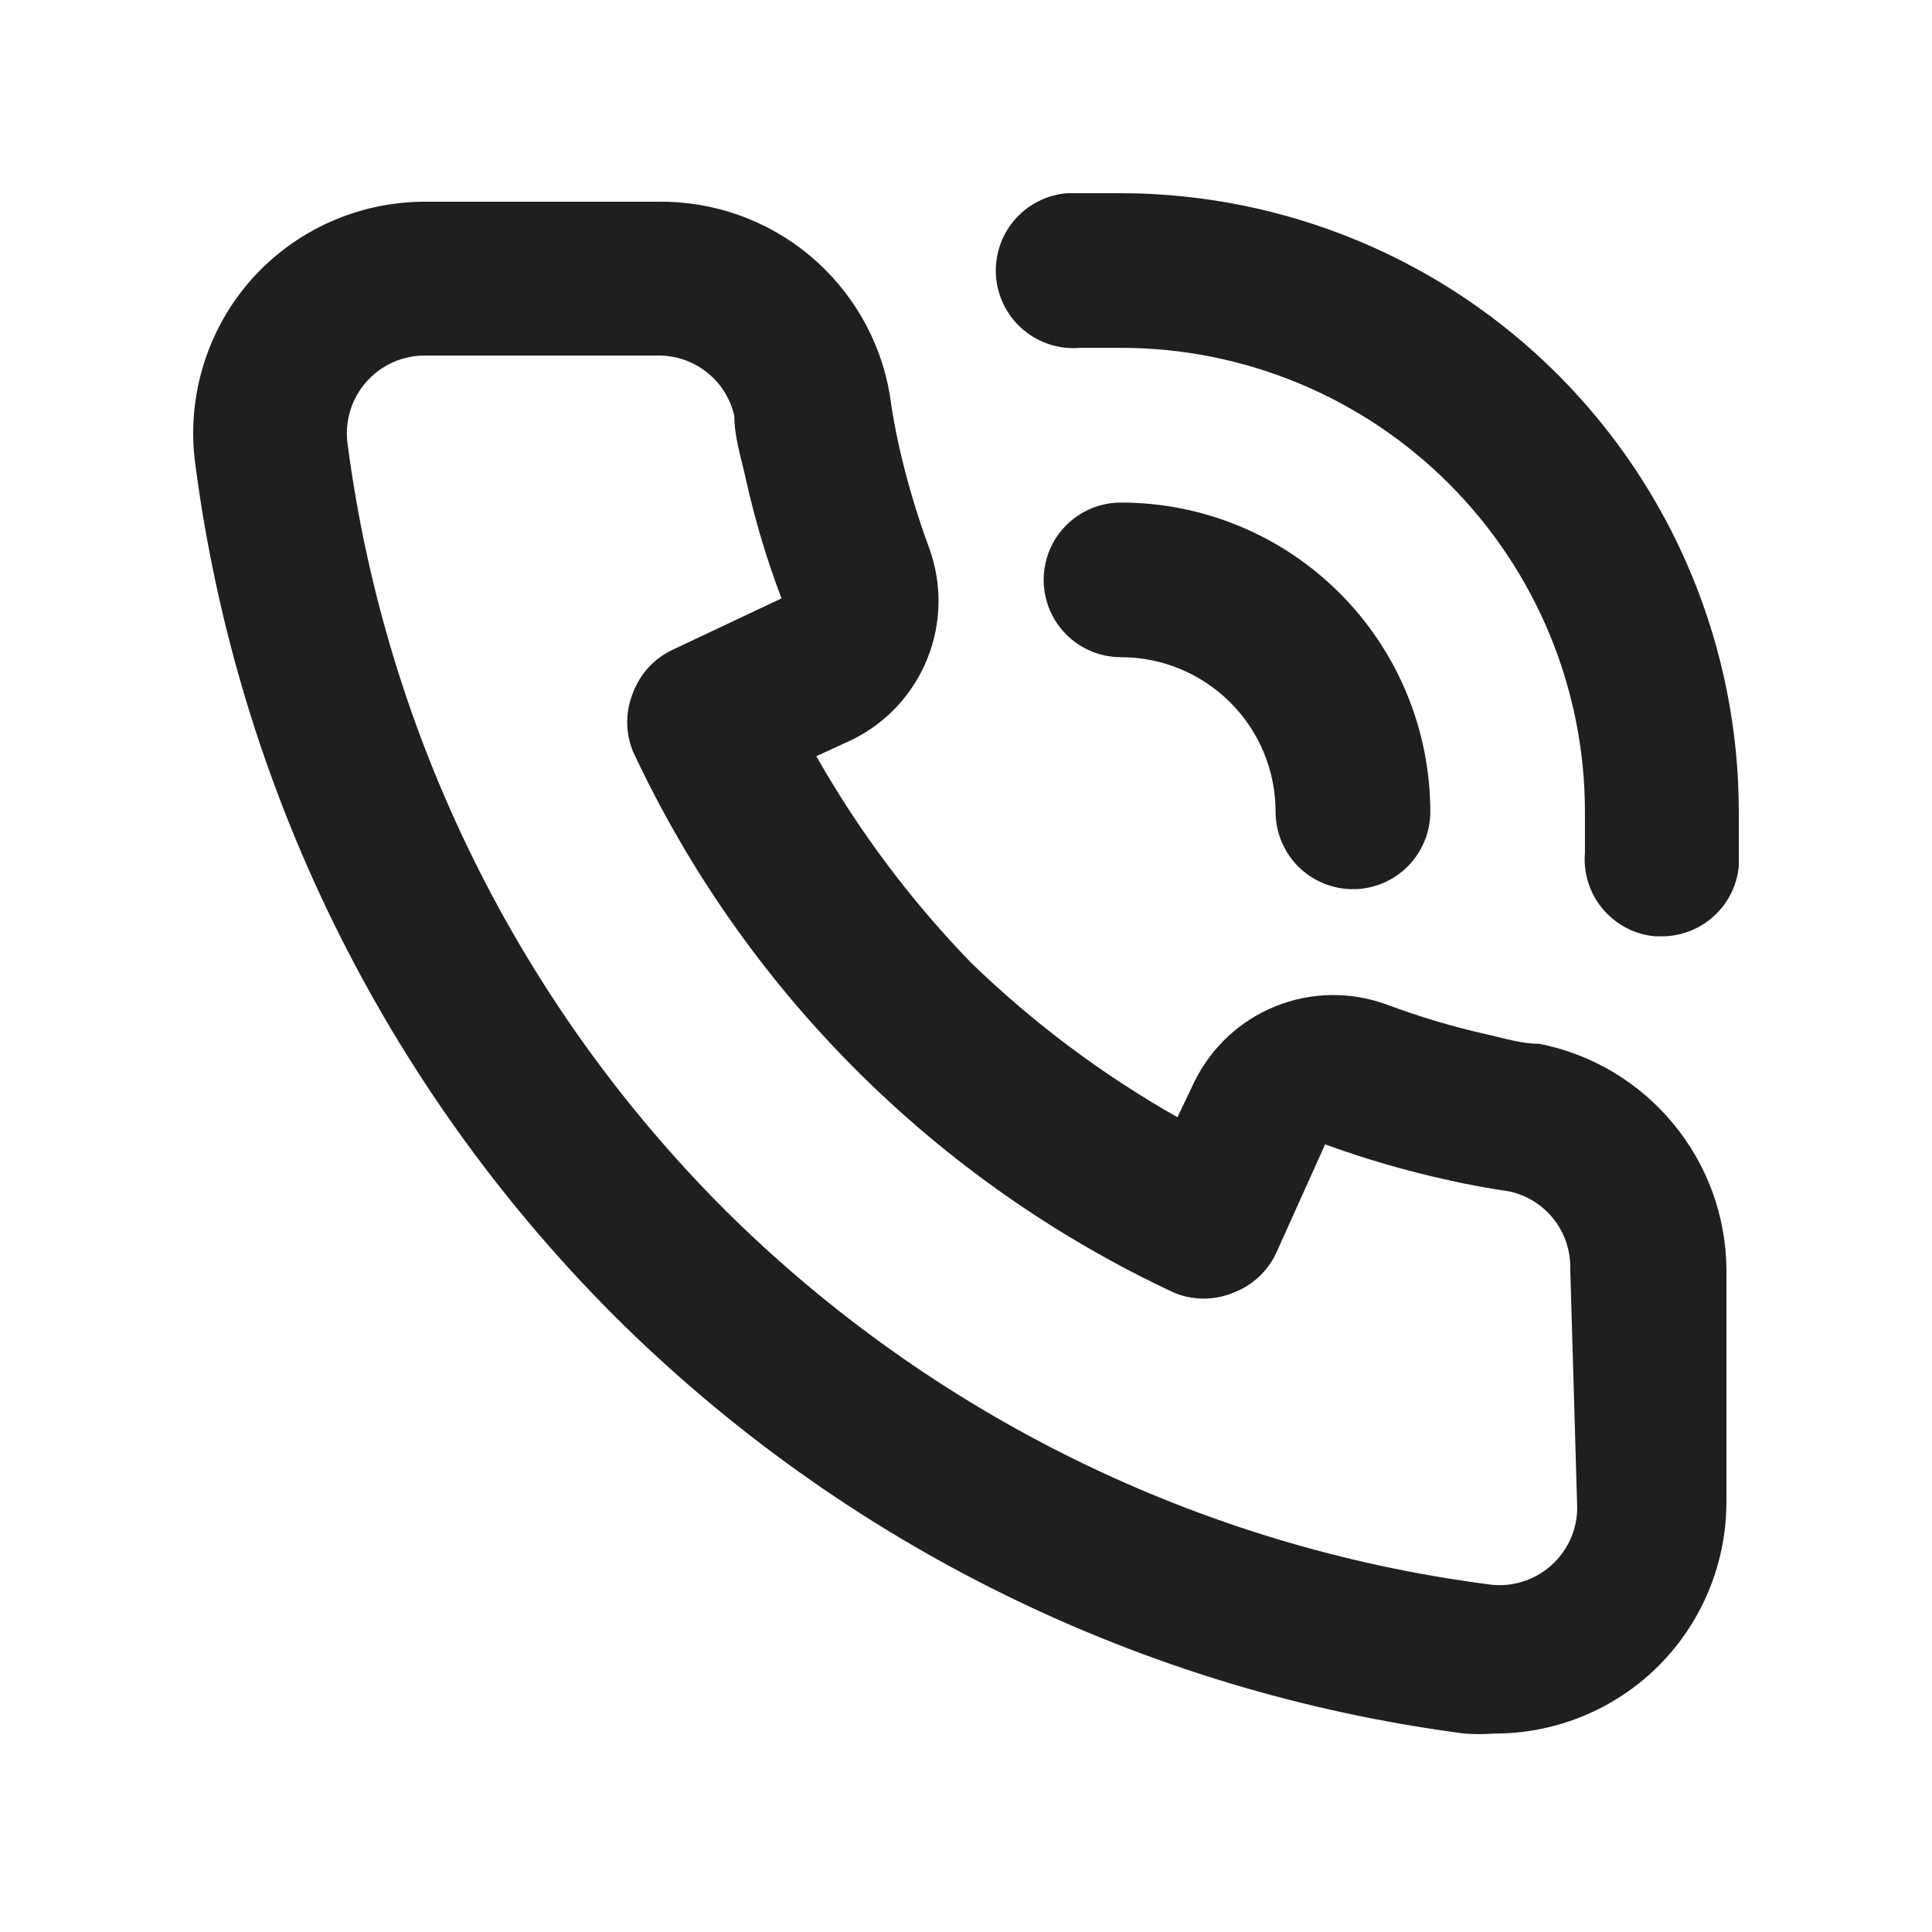 <?xml version="1.0" encoding="UTF-8"?> <svg xmlns="http://www.w3.org/2000/svg" viewBox="0 0 25.00 25.00" data-guides="{&quot;vertical&quot;:[],&quot;horizontal&quot;:[]}"><defs></defs><path fill="#201e1e" stroke="none" fill-opacity="1" stroke-width="1" stroke-opacity="1" alignment-baseline="baseline" baseline-shift="baseline" id="tSvg495f63b621" title="Path 1" d="M19.919 13.507C19.698 13.507 19.468 13.437 19.248 13.387C18.803 13.287 18.365 13.157 17.937 12.996C17.473 12.828 16.963 12.836 16.505 13.021C16.047 13.206 15.673 13.553 15.456 13.997C15.382 14.151 15.309 14.304 15.236 14.457C14.264 13.906 13.366 13.234 12.564 12.456C11.786 11.654 11.114 10.756 10.563 9.785C10.716 9.714 10.87 9.645 11.023 9.574C11.467 9.357 11.814 8.984 11.999 8.525C12.184 8.067 12.193 7.557 12.024 7.093C11.865 6.662 11.734 6.221 11.633 5.772C11.583 5.552 11.543 5.322 11.513 5.102C11.392 4.397 11.023 3.759 10.472 3.302C9.922 2.845 9.227 2.6 8.511 2.61C7.508 2.61 6.504 2.61 5.5 2.61C5.077 2.61 4.658 2.699 4.272 2.871C3.886 3.043 3.54 3.296 3.258 3.611C2.97 3.935 2.756 4.317 2.63 4.731C2.504 5.146 2.469 5.583 2.528 6.012C3.072 10.177 4.974 14.046 7.941 17.019C10.914 19.986 14.783 21.888 18.948 22.432C19.078 22.442 19.208 22.442 19.338 22.432C20.076 22.433 20.788 22.163 21.339 21.672C21.655 21.39 21.907 21.044 22.079 20.658C22.252 20.272 22.34 19.854 22.34 19.43C22.34 18.43 22.34 17.429 22.34 16.429C22.335 15.737 22.091 15.069 21.649 14.537C21.208 14.004 20.597 13.64 19.919 13.507ZM20.409 19.511C20.409 19.65 20.379 19.788 20.322 19.916C20.265 20.043 20.182 20.157 20.079 20.251C19.969 20.351 19.838 20.425 19.697 20.468C19.555 20.512 19.405 20.523 19.258 20.501C15.524 20.014 12.054 18.312 9.382 15.658C6.708 12.984 4.991 9.502 4.499 5.752C4.477 5.605 4.489 5.456 4.532 5.314C4.575 5.172 4.649 5.041 4.749 4.932C4.844 4.827 4.96 4.743 5.089 4.686C5.218 4.629 5.358 4.6 5.5 4.601C6.5 4.601 7.501 4.601 8.502 4.601C8.733 4.596 8.959 4.67 9.141 4.813C9.324 4.955 9.451 5.156 9.502 5.382C9.502 5.652 9.592 5.932 9.652 6.202C9.768 6.727 9.922 7.242 10.113 7.743C9.646 7.963 9.179 8.184 8.712 8.404C8.471 8.514 8.284 8.716 8.191 8.964C8.091 9.208 8.091 9.481 8.191 9.725C9.631 12.809 12.111 15.289 15.196 16.729C15.439 16.829 15.713 16.829 15.956 16.729C16.204 16.636 16.406 16.449 16.516 16.209C16.727 15.742 16.937 15.275 17.147 14.808C17.663 14.996 18.191 15.15 18.728 15.268C18.988 15.328 19.268 15.378 19.538 15.418C19.764 15.469 19.965 15.596 20.107 15.779C20.25 15.961 20.324 16.187 20.319 16.419C20.349 17.449 20.379 18.48 20.409 19.511ZM14.505 2.5C14.275 2.5 14.035 2.5 13.805 2.5C13.539 2.523 13.294 2.65 13.122 2.853C12.95 3.057 12.867 3.32 12.889 3.586C12.912 3.851 13.039 4.097 13.242 4.268C13.446 4.44 13.71 4.524 13.975 4.501C14.152 4.501 14.328 4.501 14.505 4.501C16.098 4.501 17.625 5.134 18.75 6.26C19.876 7.386 20.509 8.913 20.509 10.505C20.509 10.685 20.509 10.855 20.509 11.035C20.487 11.299 20.57 11.561 20.741 11.764C20.912 11.966 21.155 12.093 21.419 12.116C21.446 12.116 21.473 12.116 21.5 12.116C21.75 12.117 21.992 12.024 22.177 11.855C22.362 11.687 22.478 11.455 22.5 11.206C22.5 10.975 22.5 10.735 22.5 10.505C22.5 8.384 21.658 6.349 20.159 4.848C18.66 3.347 16.627 2.503 14.505 2.5C14.505 2.5 14.505 2.5 14.505 2.5ZM16.506 10.505C16.506 10.77 16.612 11.025 16.799 11.213C16.987 11.4 17.242 11.506 17.507 11.506C17.772 11.506 18.027 11.4 18.215 11.213C18.402 11.025 18.508 10.77 18.508 10.505C18.508 9.444 18.086 8.425 17.335 7.675C16.585 6.924 15.567 6.503 14.505 6.503C14.24 6.503 13.985 6.608 13.798 6.796C13.61 6.983 13.505 7.238 13.505 7.503C13.505 7.769 13.61 8.023 13.798 8.211C13.985 8.398 14.24 8.504 14.505 8.504C15.036 8.504 15.545 8.715 15.92 9.09C16.296 9.465 16.506 9.974 16.506 10.505Z"></path></svg> 